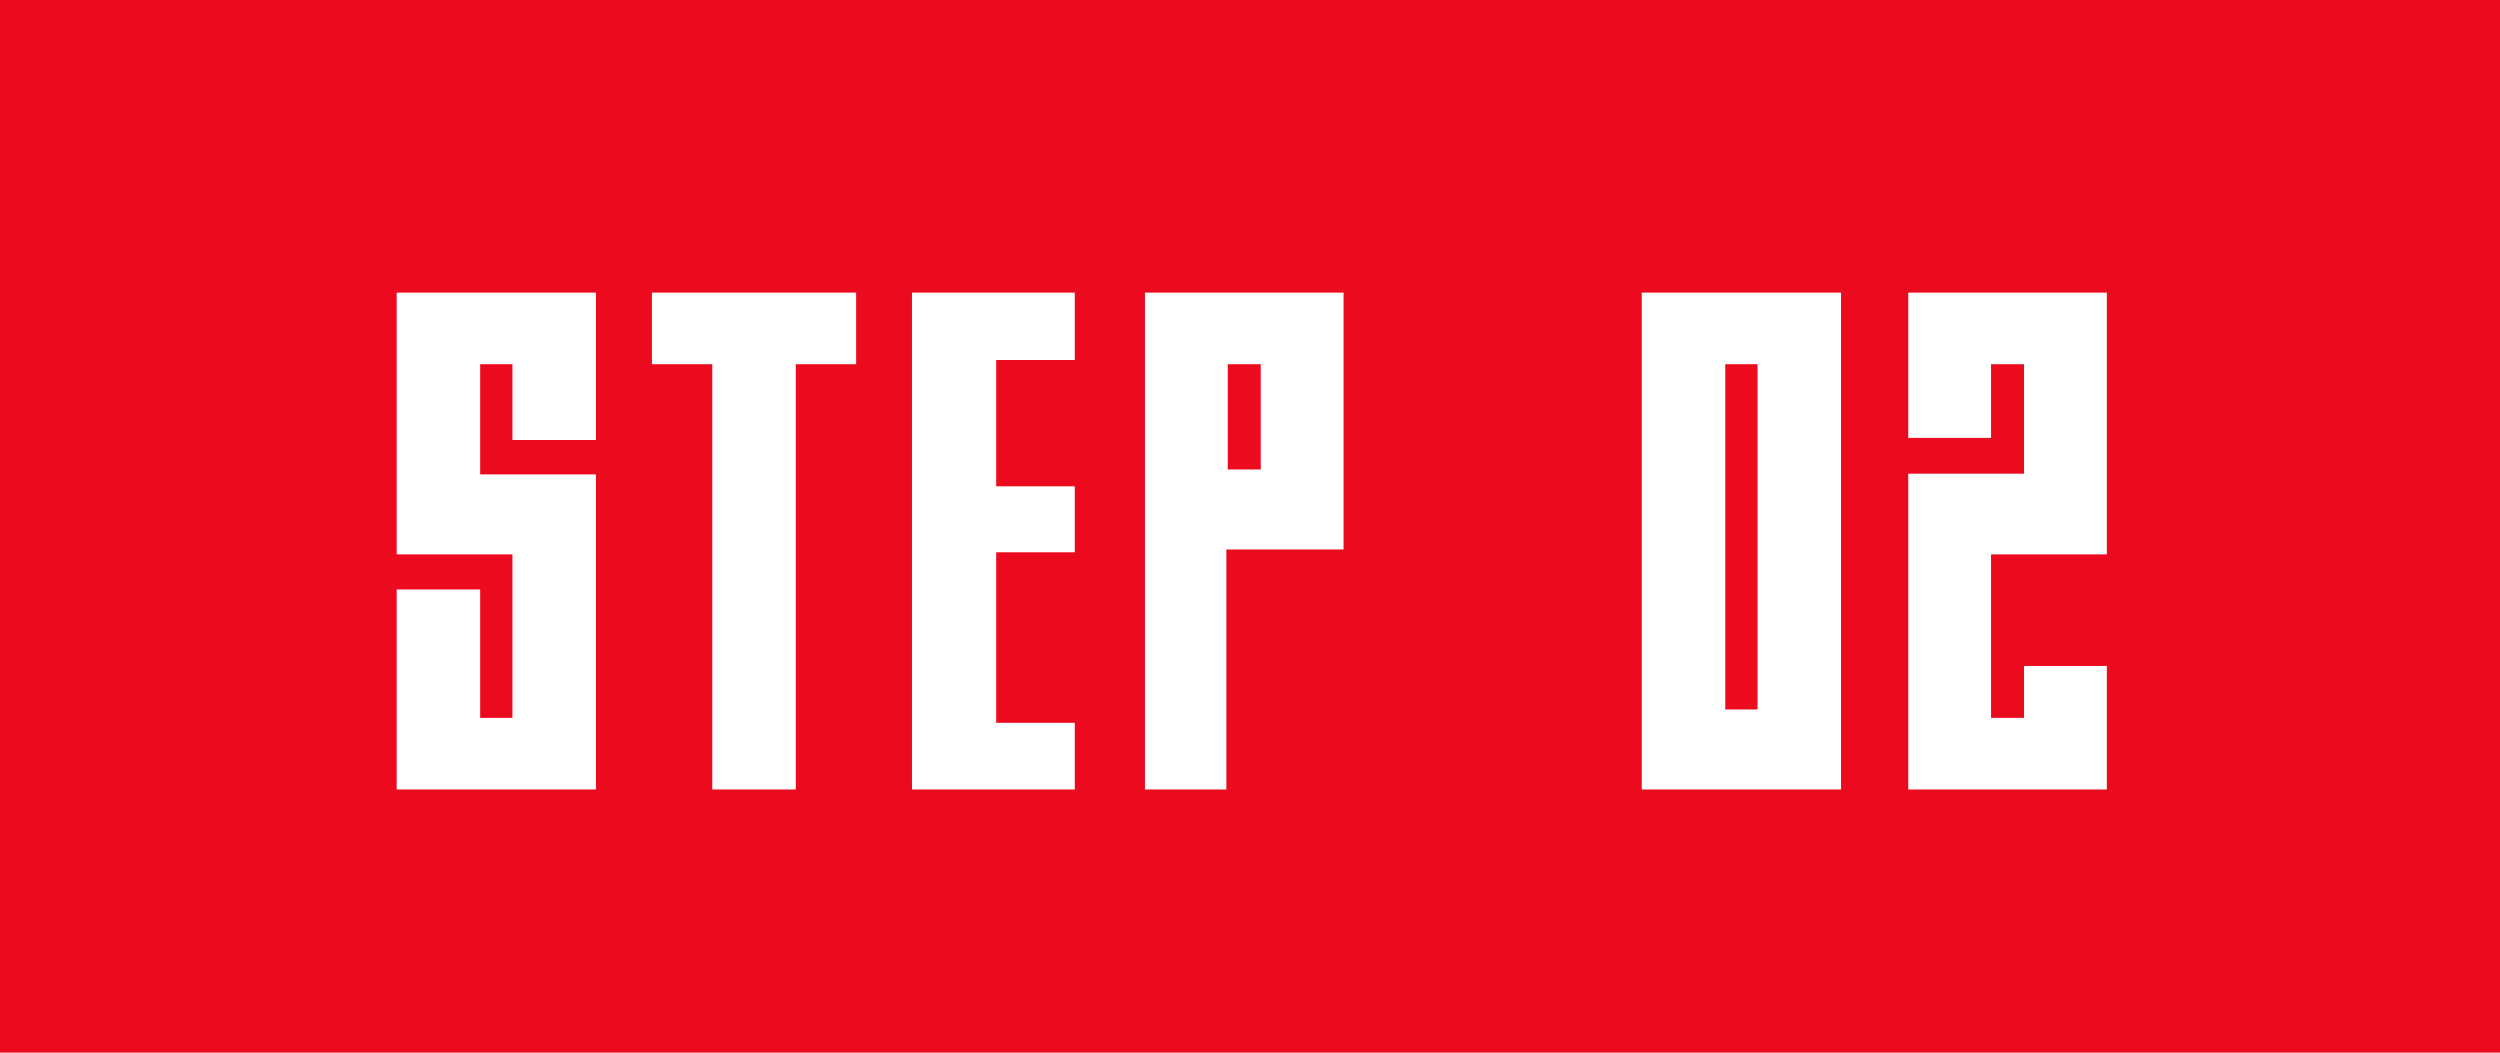 <svg width="57" height="24" viewBox="0 0 57 24" fill="none" xmlns="http://www.w3.org/2000/svg">
<rect width="57" height="24" fill="#EB0A1E"/>
<path d="M48.036 12.64H45.396V16.368H46.148V15.184H48.036V18H43.508V10.8H46.148V8.304H45.396V9.984H43.508V6.672H48.036V12.64Z" fill="white"/>
<path d="M41.976 18H37.432V6.672H41.976V18ZM40.072 8.304H39.336V16.176H40.072V8.304Z" fill="white"/>
<path d="M30.633 12.528H27.961V18H26.105V6.672H30.633V12.528ZM28.745 8.304H27.993V10.704H28.745V8.304Z" fill="white"/>
<path d="M20.793 18V6.672H24.505V8.208H22.713V11.088H24.505V12.592H22.713V16.48H24.505V18H20.793Z" fill="white"/>
<path d="M19.52 8.304H18.144V18H16.24V8.304H14.864V6.672H19.52V8.304Z" fill="white"/>
<path d="M11.684 10.032V8.304H10.948V10.816H13.588V18H9.044V13.44H10.948V16.368H11.684V12.64H9.044V6.672H13.588V10.032H11.684Z" fill="white"/>
</svg>
